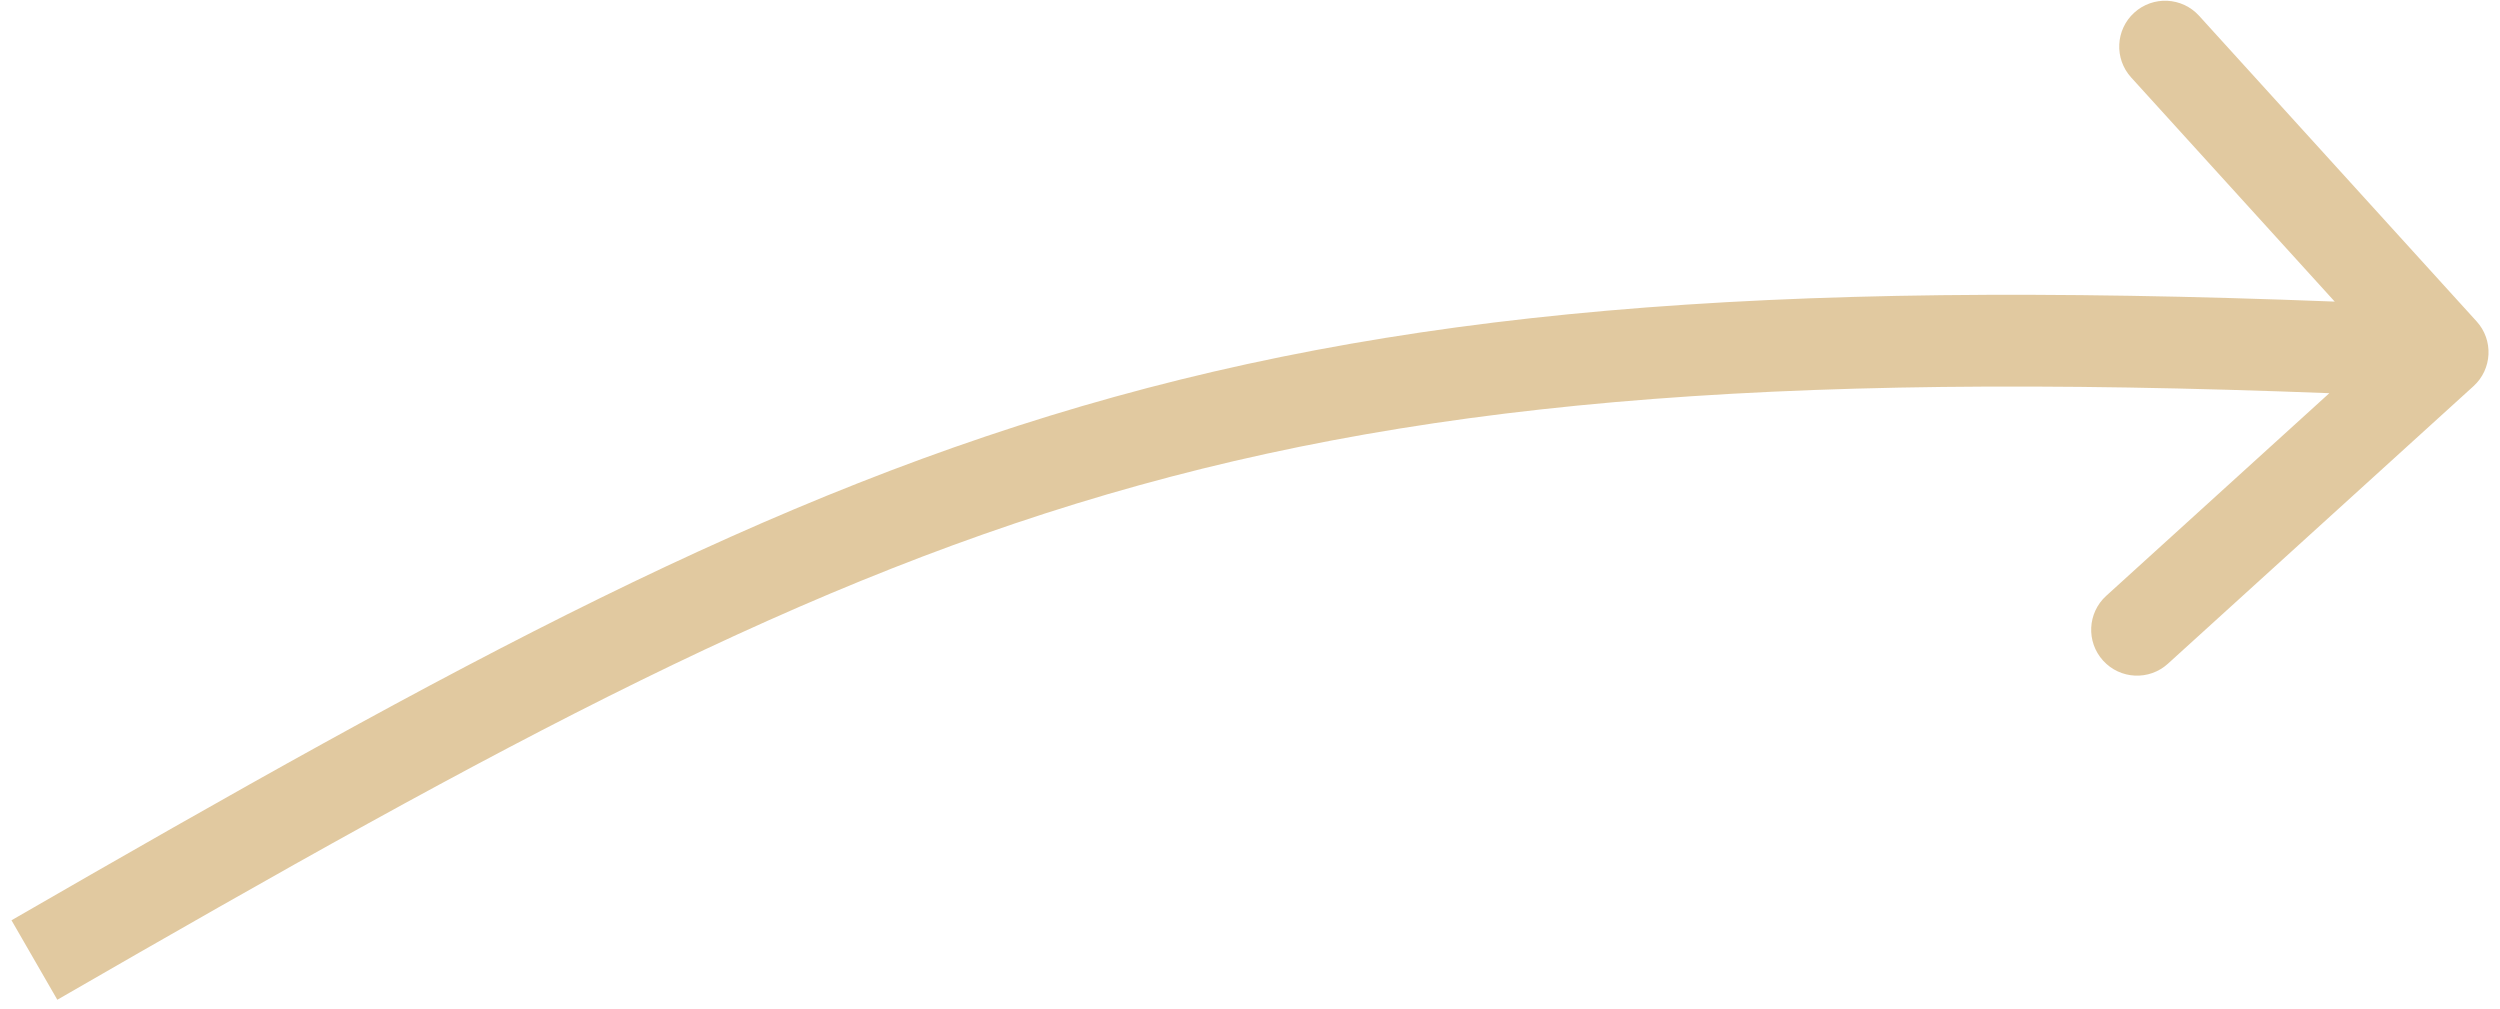 <svg width="109" height="44" viewBox="0 0 109 44" fill="none" xmlns="http://www.w3.org/2000/svg">
<path id="Vector 32" d="M107.845 16.837C108.662 16.094 108.723 14.829 107.98 14.012L95.879 0.687C95.136 -0.13 93.871 -0.191 93.053 0.552C92.236 1.294 92.175 2.559 92.918 3.377L103.675 15.221L91.831 25.978C91.013 26.721 90.952 27.985 91.695 28.803C92.438 29.621 93.703 29.682 94.52 28.939L107.845 16.837ZM2.499 43.589C22.024 32.325 35.065 25.206 49.66 21.159C64.228 17.119 80.477 16.108 106.404 17.354L106.596 13.359C80.523 12.105 63.772 13.094 48.59 17.304C33.435 21.507 19.976 28.888 0.501 40.124L2.499 43.589Z" fill="#E1C9A0"/>
</svg>
